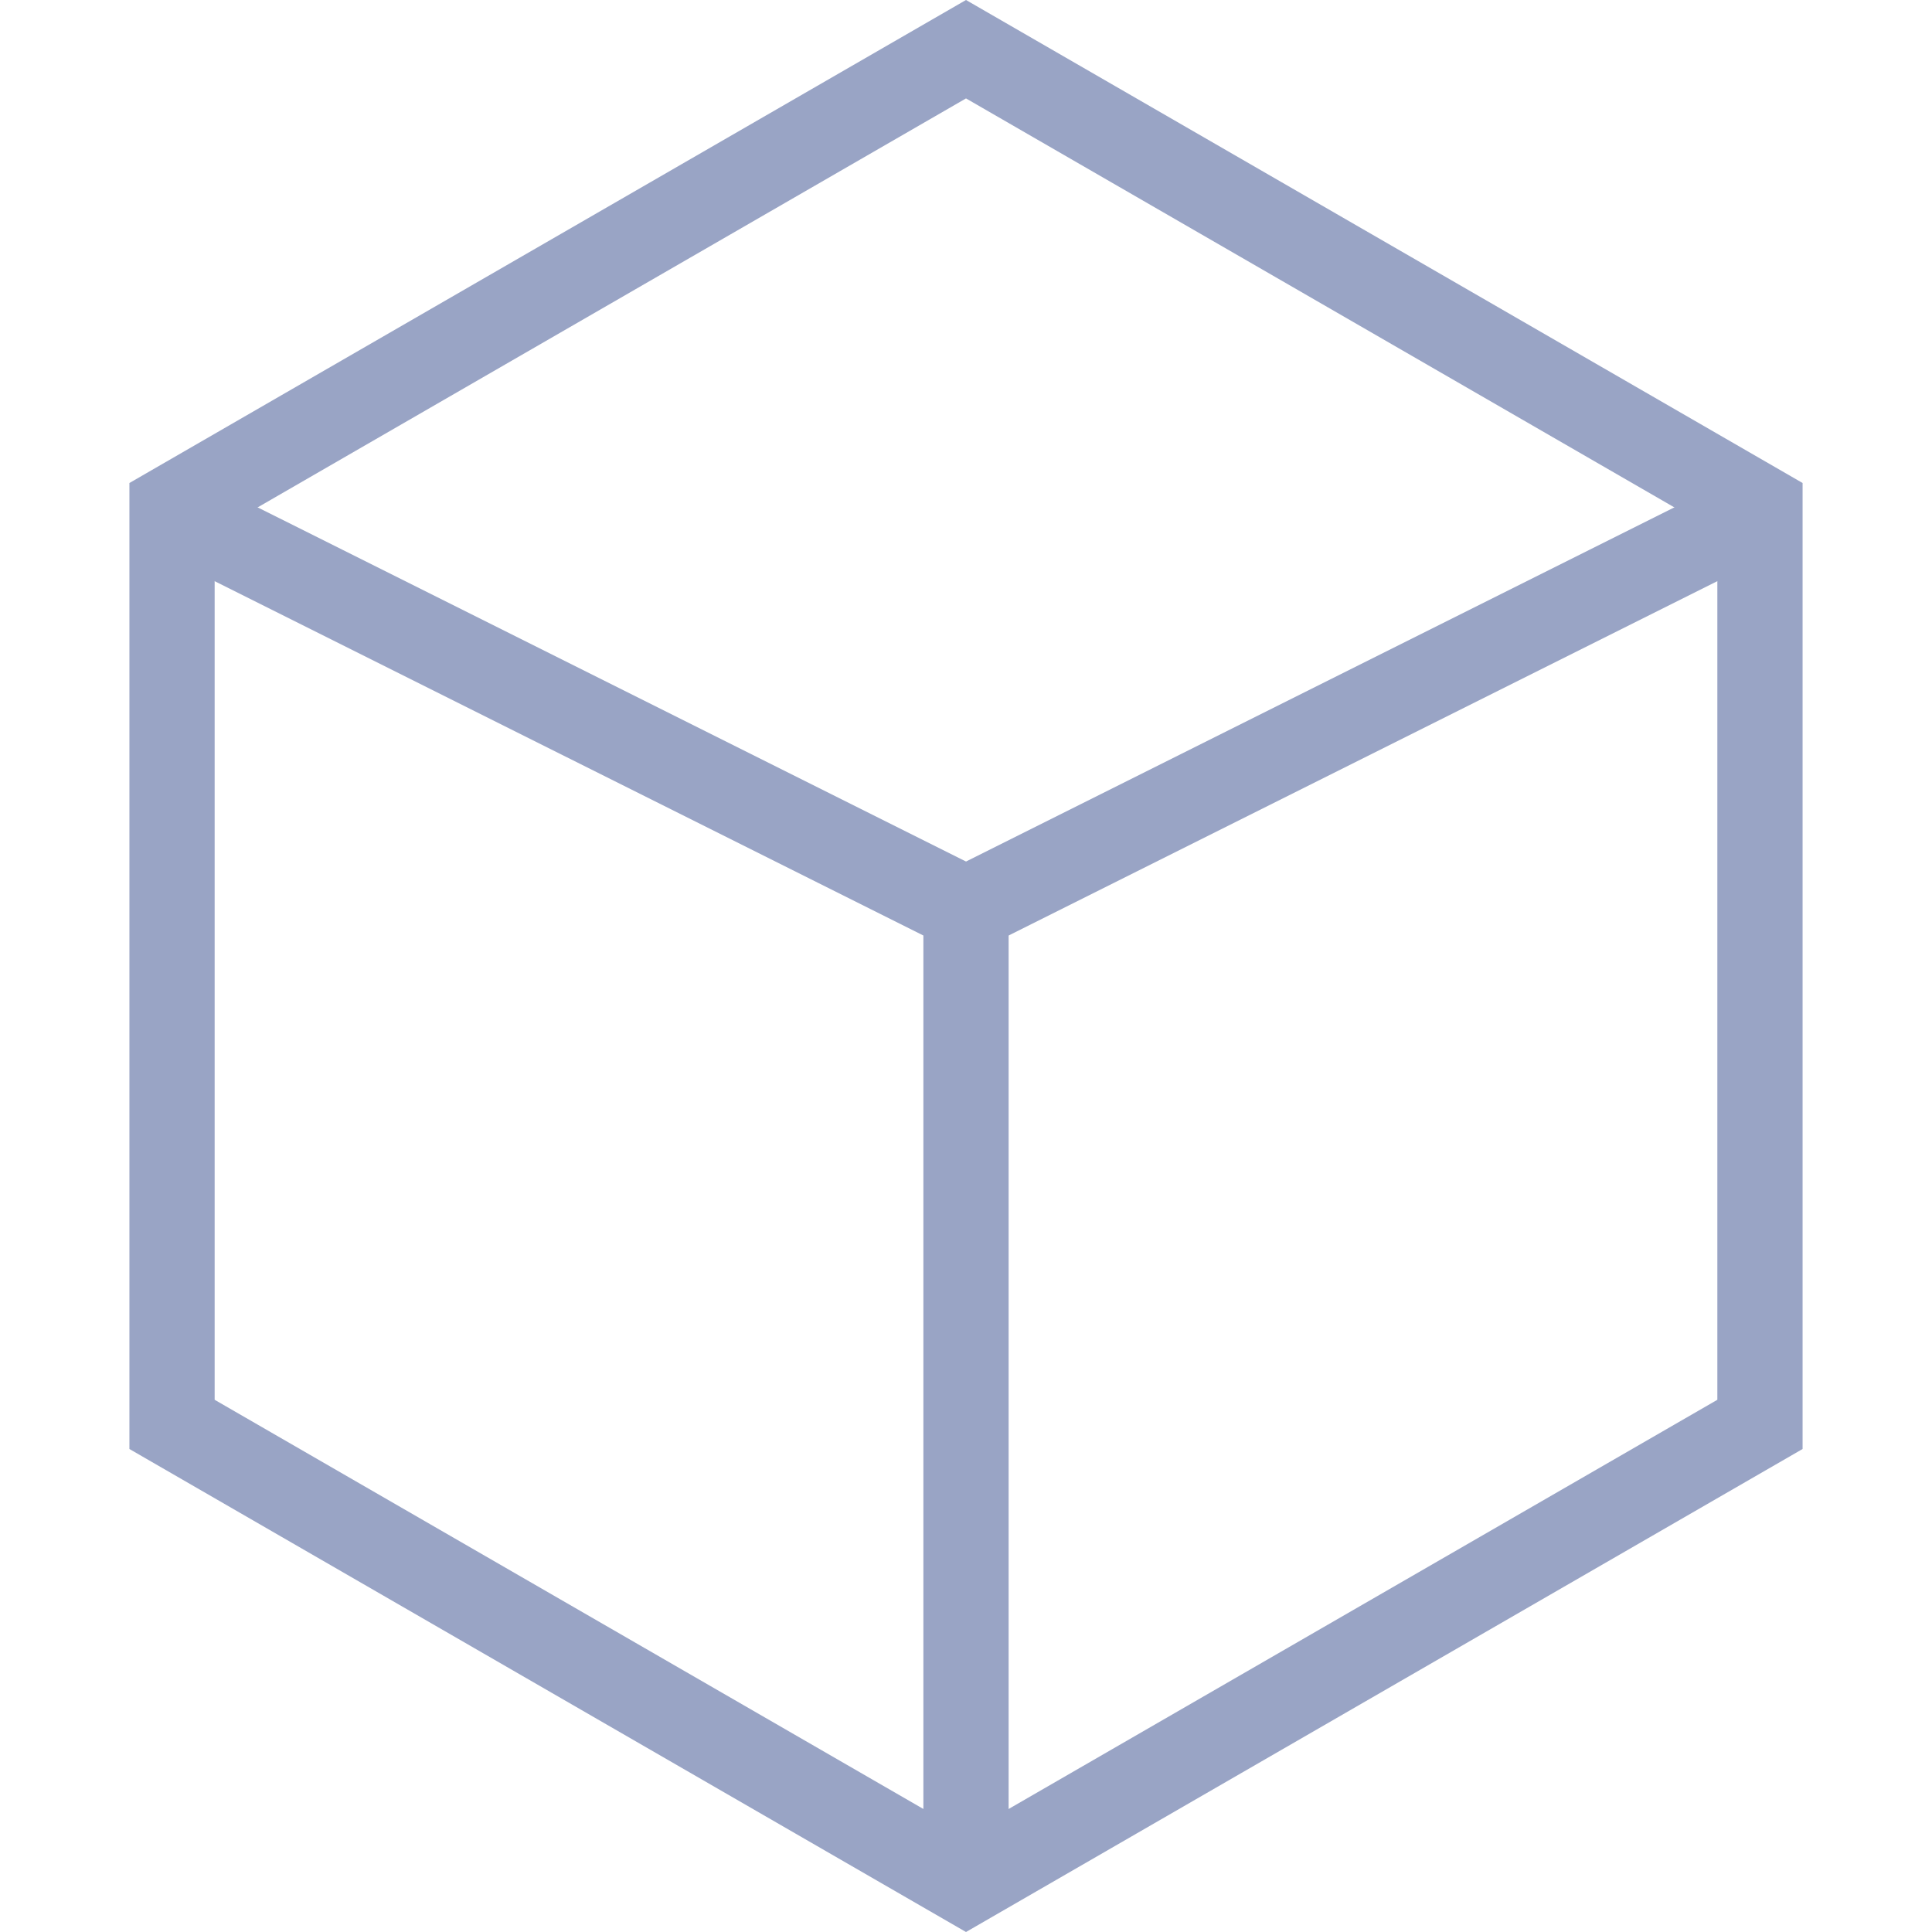 <svg width="68" height="68" viewBox="0 0 68 68" fill="none" xmlns="http://www.w3.org/2000/svg">
<path d="M6.055 17.866L34 1.732L61.945 17.866V50.134L34 66.268L6.055 50.134V17.866Z" stroke="#99A4C5" stroke-width="3"/>
<path d="M5.999 18L34 32L34 66" stroke="#99A4C5" stroke-width="3"/>
<path d="M34 32L62 18" stroke="#99A4C5" stroke-width="3"/>
</svg>
